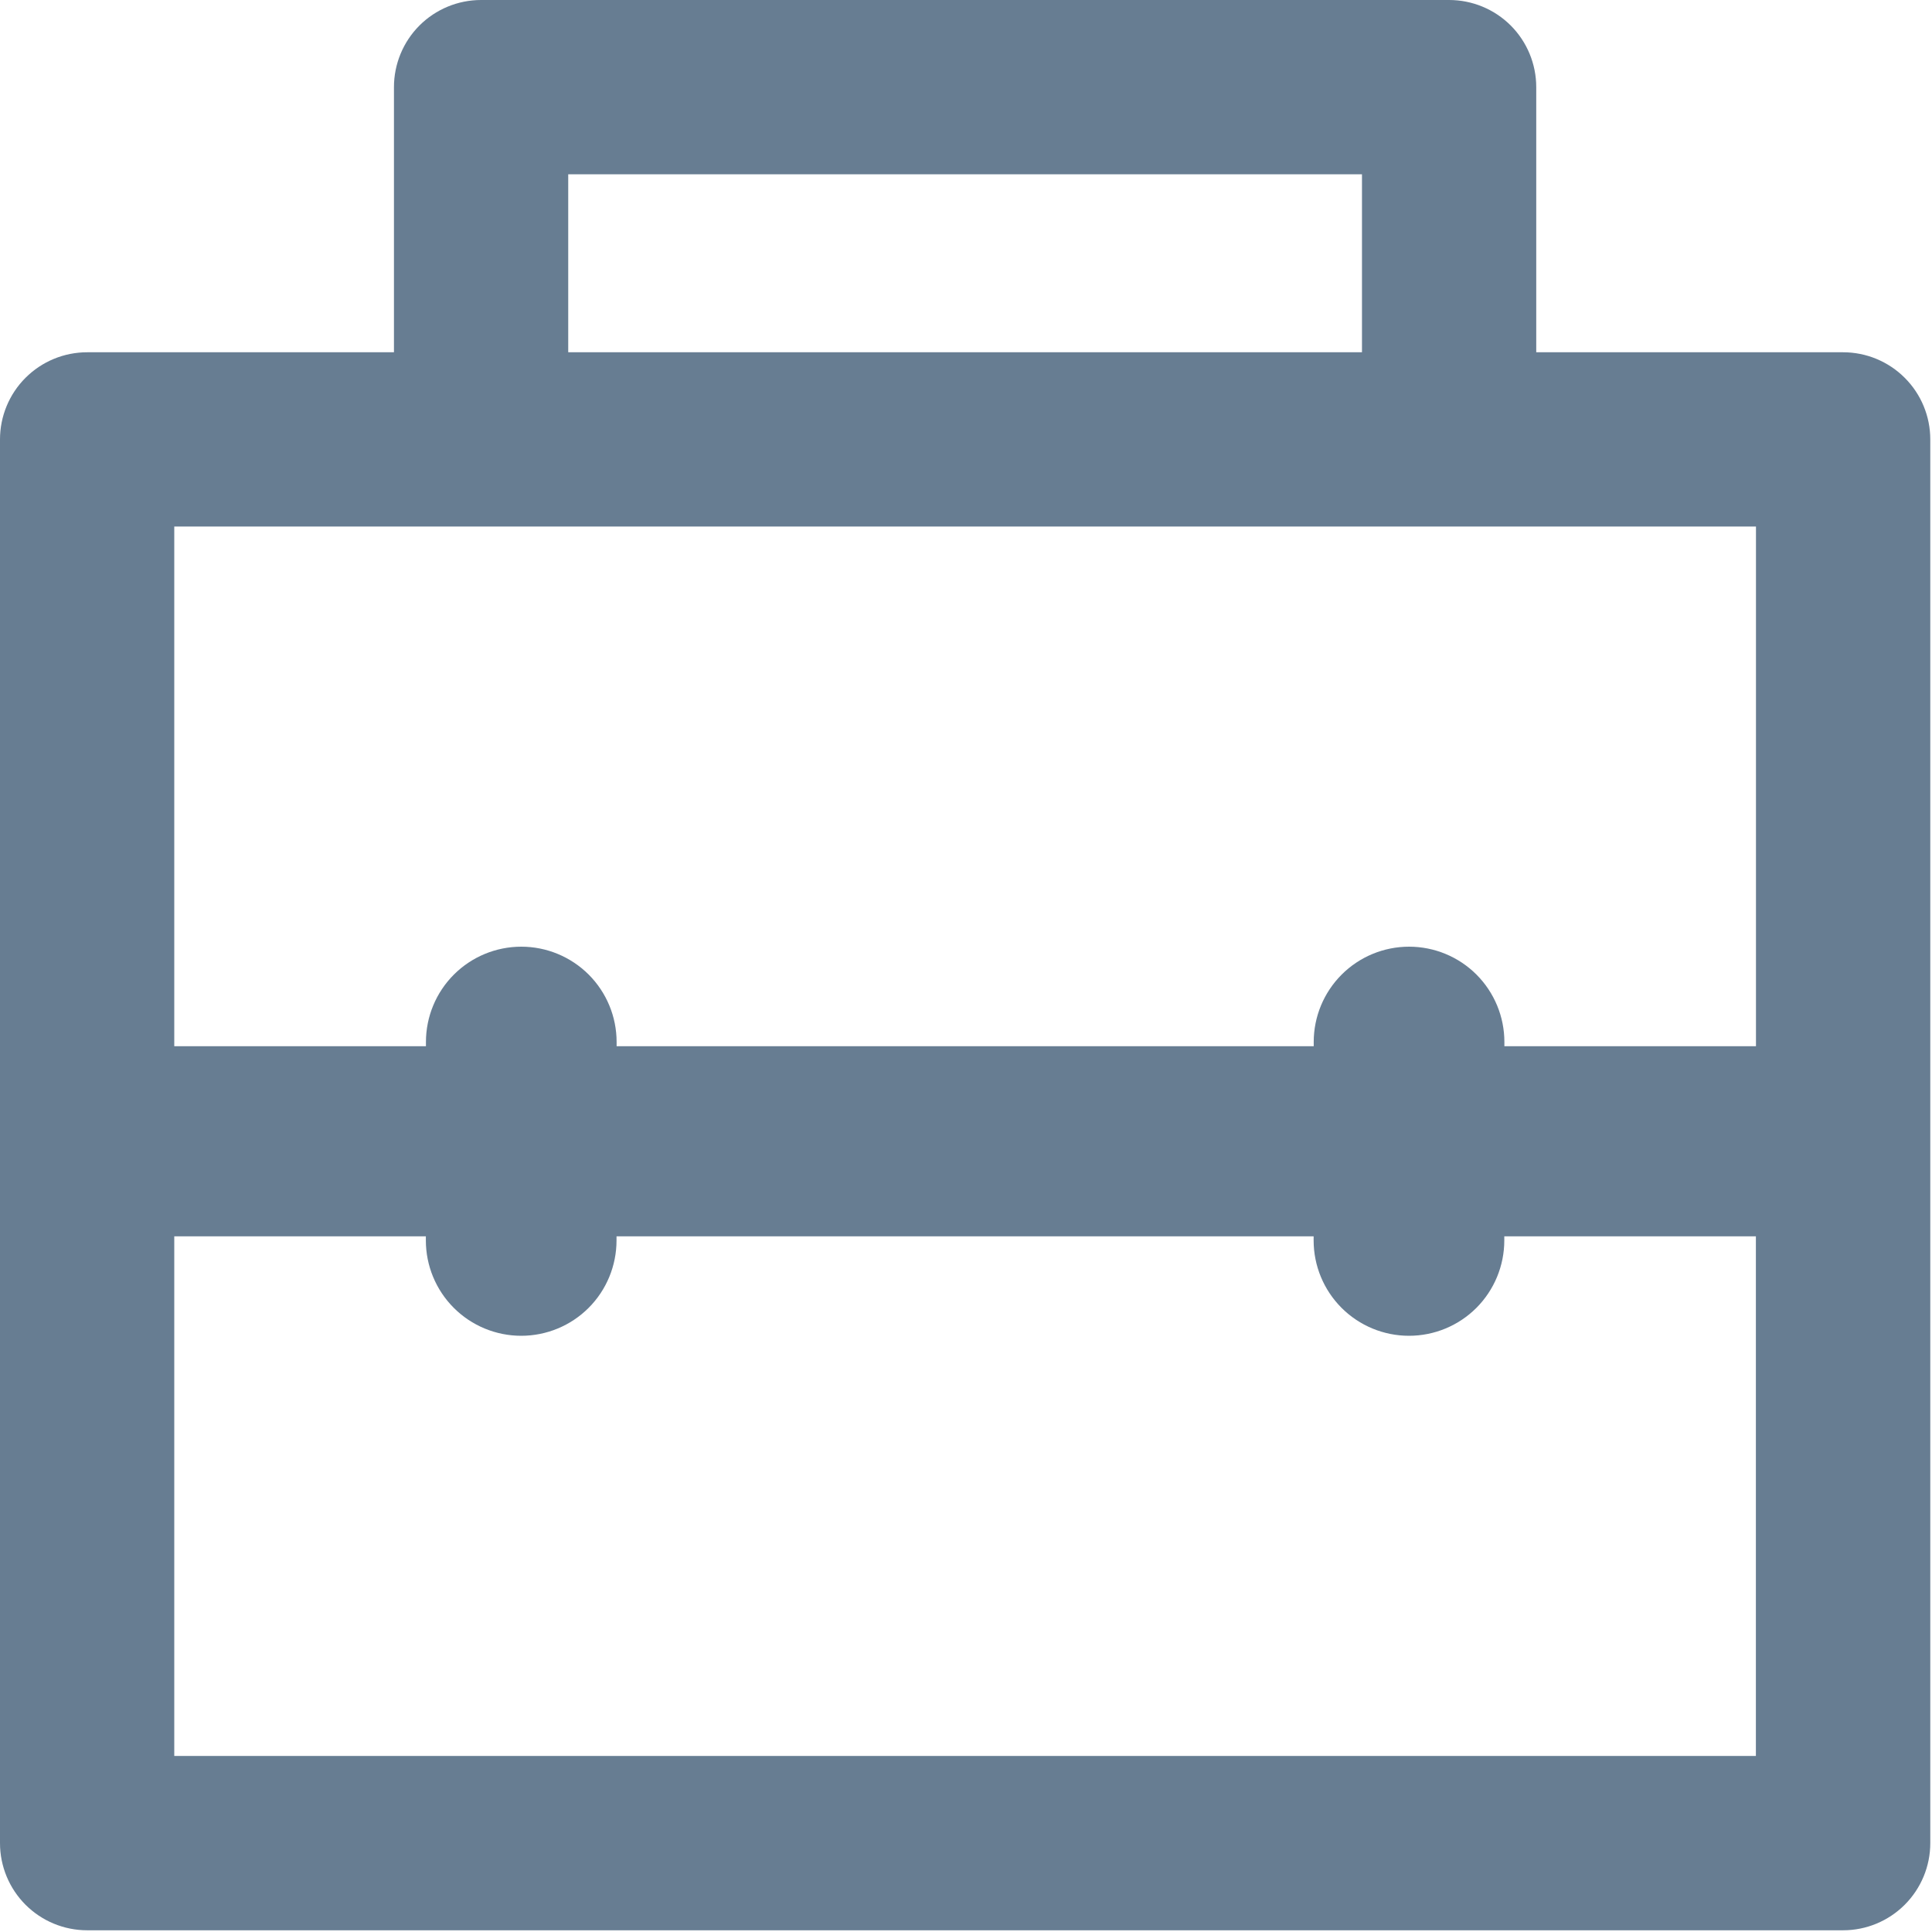 <svg width="45" height="45" viewBox="0 0 45 45" fill="none" xmlns="http://www.w3.org/2000/svg">
<path d="M42.93 8.205H35.782V2.03C35.782 1.491 35.568 0.975 35.188 0.594C34.807 0.214 34.291 0 33.752 0H11.205C10.667 0 10.151 0.214 9.77 0.594C9.39 0.975 9.176 1.491 9.176 2.03V8.205H2.03C1.491 8.205 0.975 8.419 0.594 8.8C0.214 9.18 0 9.696 0 10.235V42.93C0 43.468 0.214 43.984 0.594 44.365C0.975 44.746 1.491 44.96 2.03 44.96H42.93C43.468 44.96 43.984 44.746 44.365 44.365C44.746 43.984 44.96 43.468 44.96 42.93V10.235C44.96 9.696 44.746 9.18 44.365 8.8C43.984 8.419 43.468 8.205 42.93 8.205ZM13.235 4.059H31.723V8.205H13.235V4.059ZM11.205 12.264H40.9V24.368H35.04V24.27C35.04 23.681 34.806 23.117 34.39 22.7C33.974 22.284 33.409 22.05 32.82 22.05C32.231 22.05 31.666 22.284 31.25 22.7C30.833 23.117 30.599 23.681 30.599 24.27V24.368H14.362V24.27C14.362 23.681 14.128 23.117 13.712 22.7C13.295 22.284 12.731 22.05 12.142 22.05C11.553 22.05 10.988 22.284 10.572 22.7C10.155 23.117 9.921 23.681 9.921 24.27V24.368H4.059V12.264H11.205ZM4.059 40.9V28.797H9.919V28.892C9.919 29.481 10.153 30.046 10.57 30.463C10.986 30.879 11.551 31.113 12.14 31.113C12.729 31.113 13.294 30.879 13.71 30.463C14.127 30.046 14.36 29.481 14.36 28.892V28.797H30.597V28.892C30.597 29.481 30.831 30.046 31.248 30.463C31.664 30.879 32.229 31.113 32.818 31.113C33.407 31.113 33.972 30.879 34.388 30.463C34.804 30.046 35.038 29.481 35.038 28.892V28.797H40.898V40.9H4.059Z" fill="#677D92"/>
</svg>
